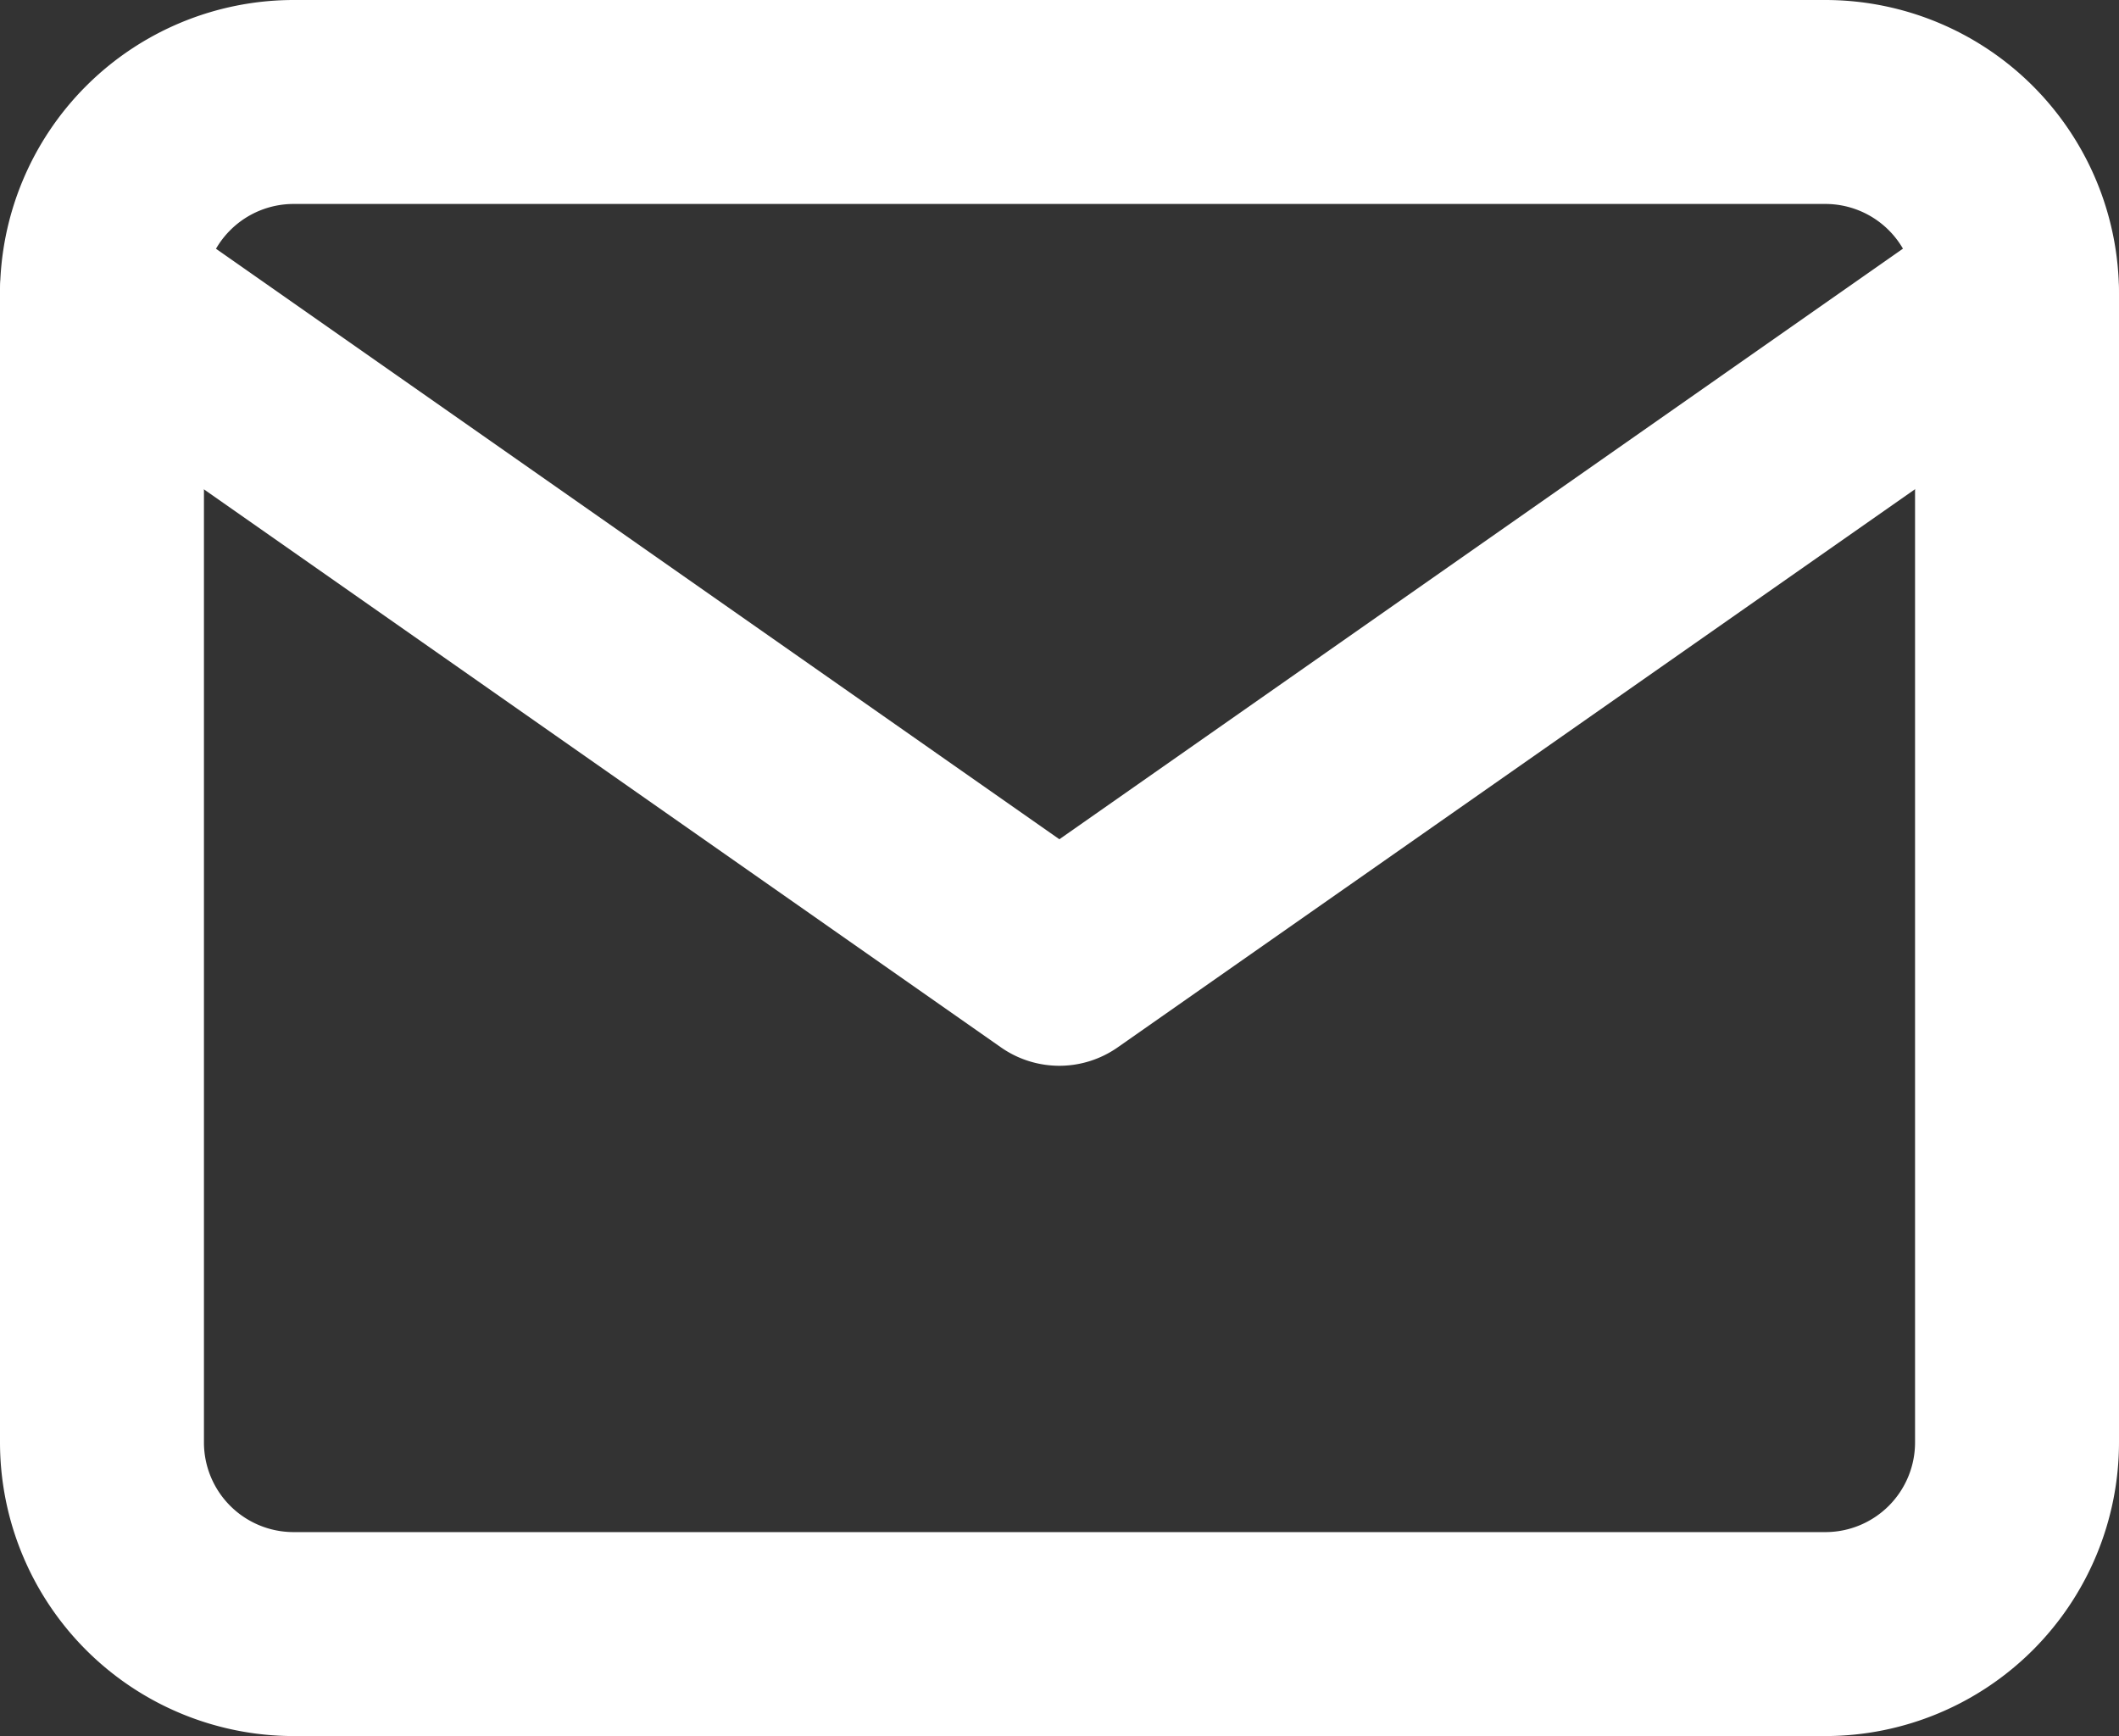<svg id="mail" xmlns="http://www.w3.org/2000/svg" width="17.746" height="14.538" viewBox="0 0 17.746 14.538">
  <rect x="0" y="0" width="17.746" height="14.538" fill="#333333" stroke="none"/>
  <path id="Trazado_5000" data-name="Trazado 5000" d="M4.458,5h12.83a2.461,2.461,0,0,1,2.458,2.458V17.08a2.461,2.461,0,0,1-2.458,2.458H4.458A2.461,2.461,0,0,1,2,17.08V7.458A2.461,2.461,0,0,1,4.458,5Zm12.83,12.83a.751.751,0,0,0,.75-.75V7.458a.751.751,0,0,0-.75-.75H4.458a.751.751,0,0,0-.75.75V17.08a.751.751,0,0,0,.75.75Z" transform="translate(-2 -5)" fill="#fff"/>
  <path id="Trazado_5001" data-name="Trazado 5001" d="M10.873,15.321a.853.853,0,0,1-.49-.154L2.364,9.553a.854.854,0,1,1,.979-1.4l7.529,5.271L18.4,8.154a.854.854,0,1,1,.979,1.4l-8.019,5.613A.853.853,0,0,1,10.873,15.321Z" transform="translate(-2 -6.396)" fill="#fff"/>
</svg>

